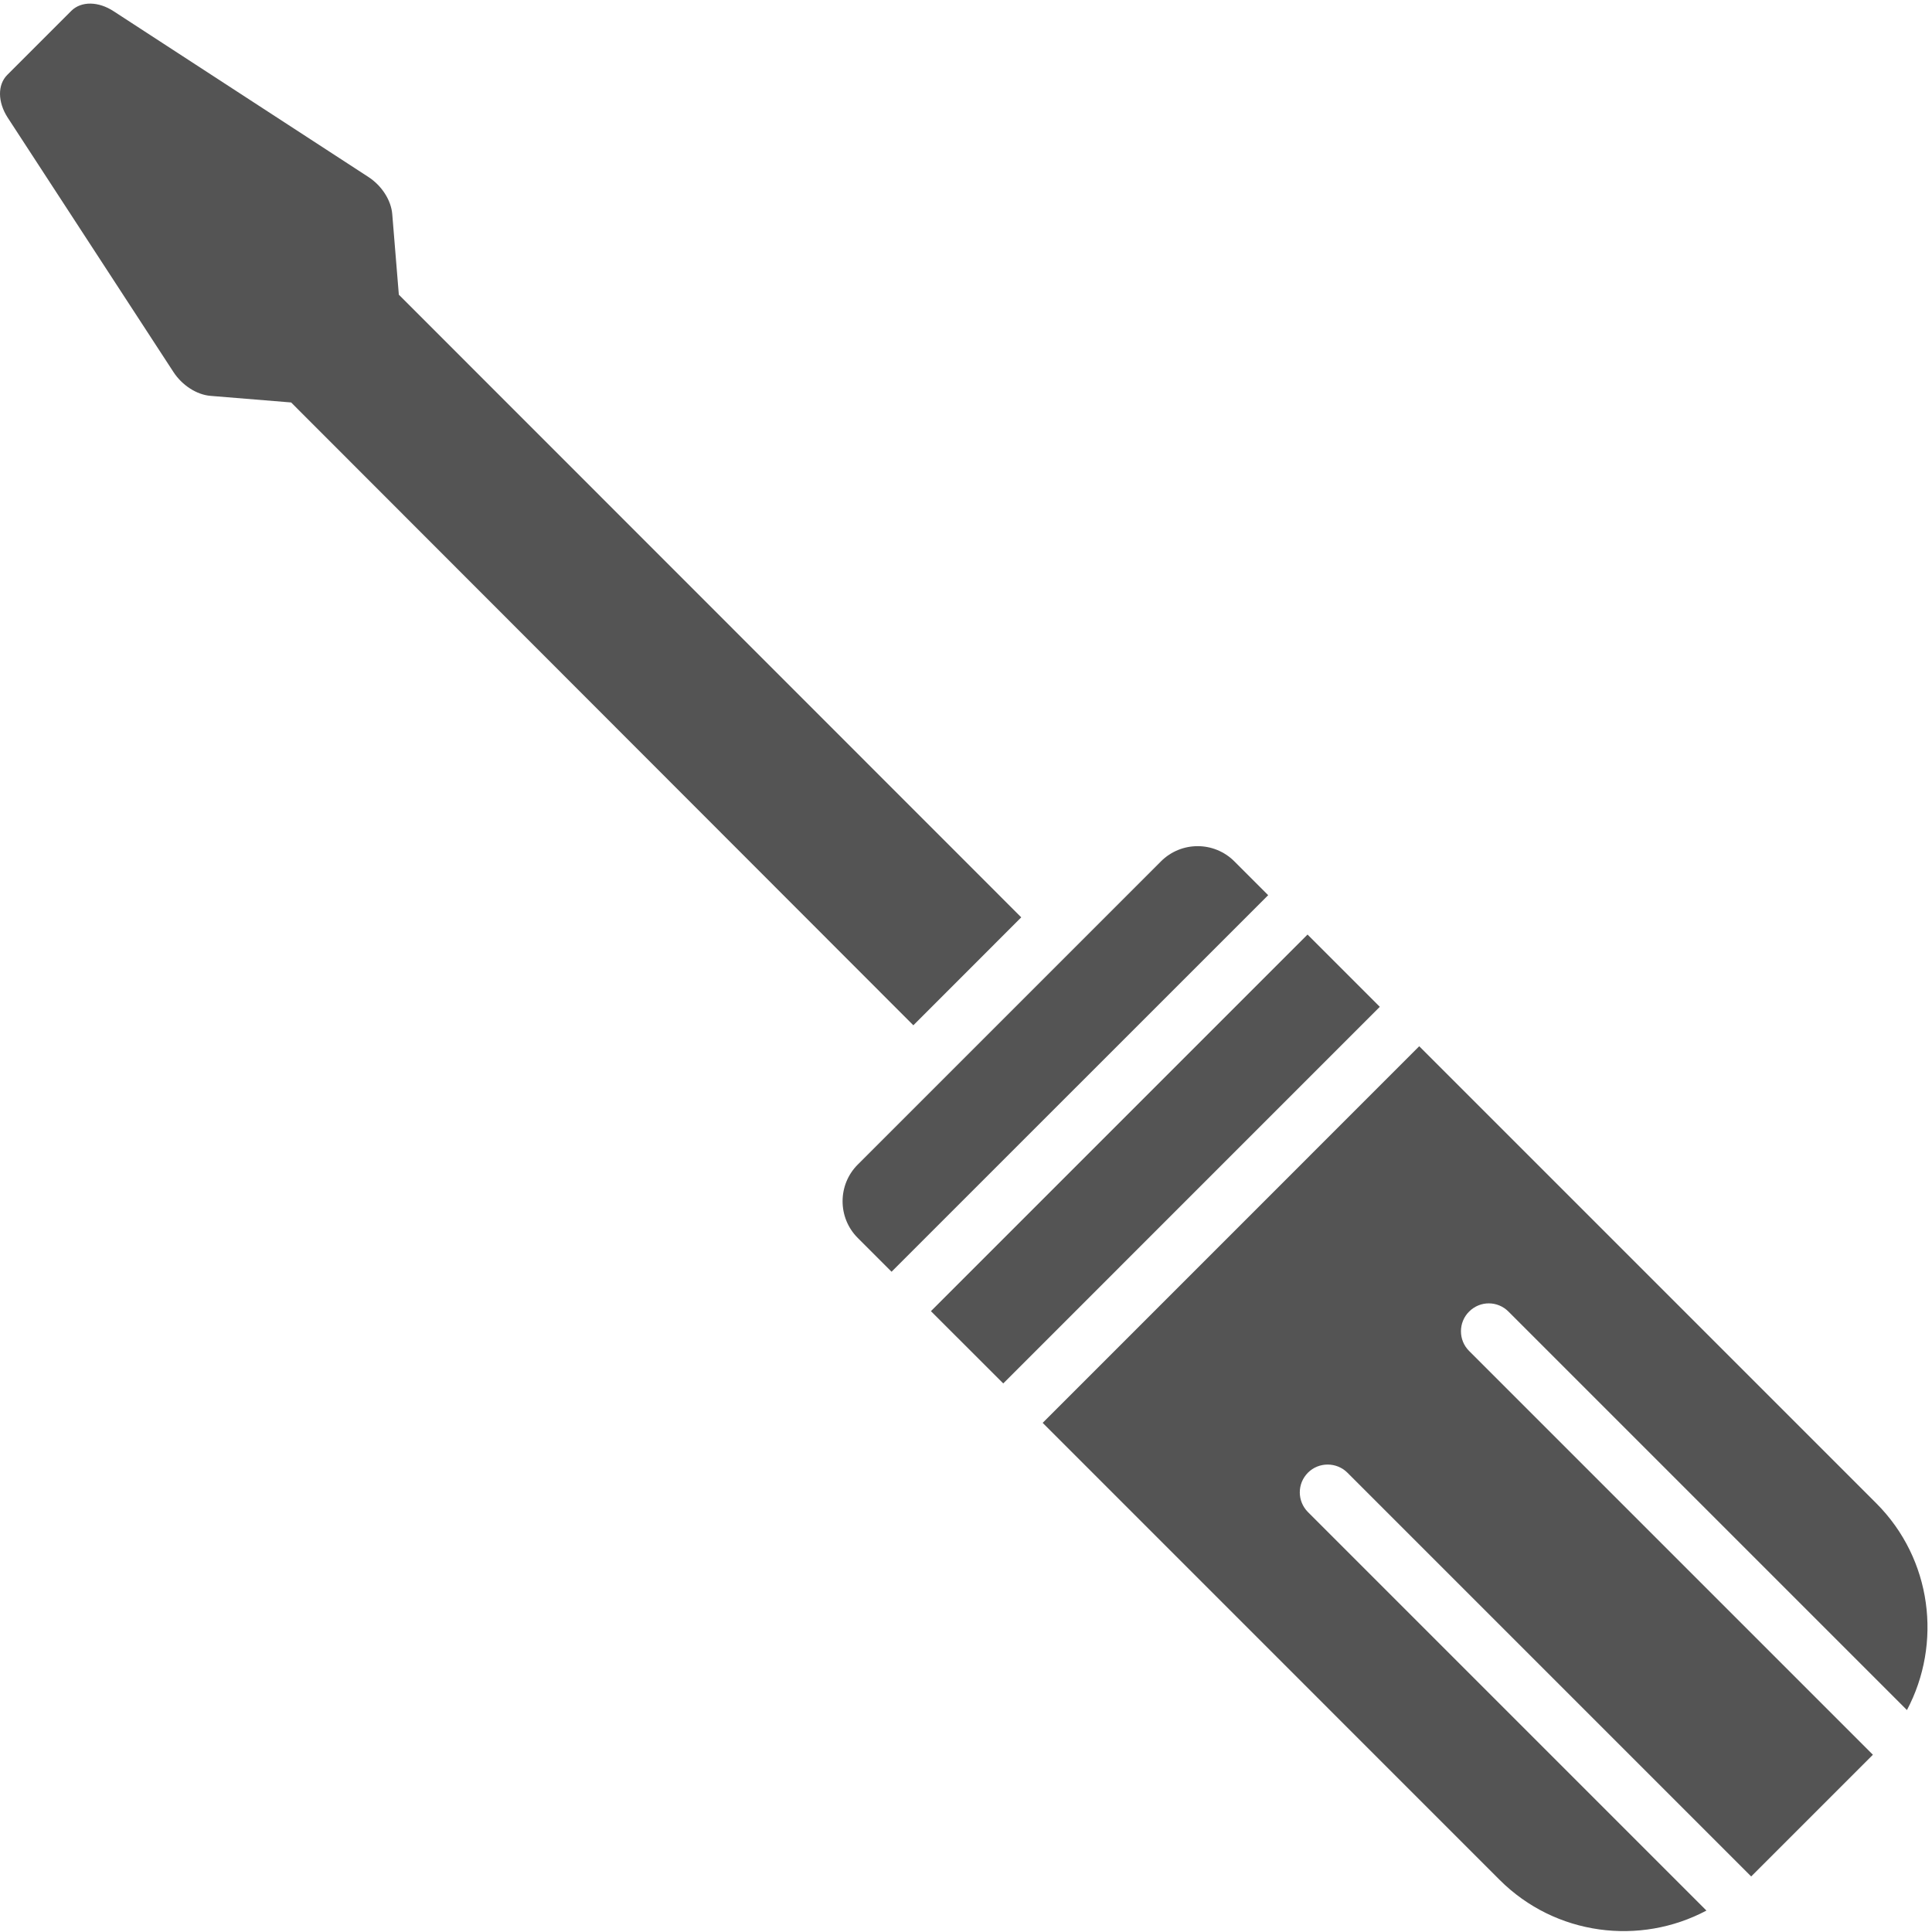<?xml version="1.0" encoding="UTF-8"?>
<svg width="32px" height="32px" viewBox="0 0 32 32" version="1.1" xmlns="http://www.w3.org/2000/svg" xmlns:xlink="http://www.w3.org/1999/xlink">
    <!-- Generator: Sketch 43.2 (39069) - http://www.bohemiancoding.com/sketch -->
    <title>Group 15</title>
    <desc>Created with Sketch.</desc>
    <defs></defs>
    <g id="Page-1" stroke="none" stroke-width="1" fill="none" fill-rule="evenodd">
        <g id="Urun-Detay" transform="translate(-455, -771)" fill="#545454">
            <g id="Group-15" transform="translate(455, 771)">
                <path d="M31.076,24.898 C32.003,25.825 32.169,27.224 31.585,28.324 L24.985,21.724 C24.806,21.544 24.516,21.541 24.333,21.724 C24.153,21.903 24.153,22.197 24.333,22.376 L31.021,29.064 L29.005,31.08 L22.317,24.392 C22.137,24.213 21.843,24.213 21.664,24.392 C21.482,24.575 21.485,24.865 21.664,25.045 L28.264,31.645 C27.165,32.229 25.765,32.062 24.838,31.136 L17.27,23.567 L23.507,17.329 L31.076,24.898 Z" id="Fill-1"></path>
                <polygon id="Fill-4" points="15.419 21.717 21.657 15.479 22.854 16.676 16.617 22.914"></polygon>
                <path d="M6.606,4.881 L16.915,15.194 L15.128,16.982 L4.822,6.666 L3.489,6.557 C3.259,6.539 3.017,6.383 2.873,6.162 L0.126,1.946 C-0.04,1.688 -0.042,1.403 0.12,1.241 L1.182,0.179 C1.344,0.018 1.629,0.019 1.885,0.188 L6.103,2.932 C6.324,3.076 6.479,3.318 6.497,3.548 L6.606,4.881 Z" id="Fill-6"></path>
                <path d="M20.445,14.267 L21.005,14.827 L14.767,21.064 L14.207,20.504 C13.872,20.169 13.872,19.624 14.207,19.289 L19.229,14.267 C19.565,13.931 20.109,13.931 20.445,14.267" id="Fill-9"></path>
            </g>
        </g>
    </g>
</svg>